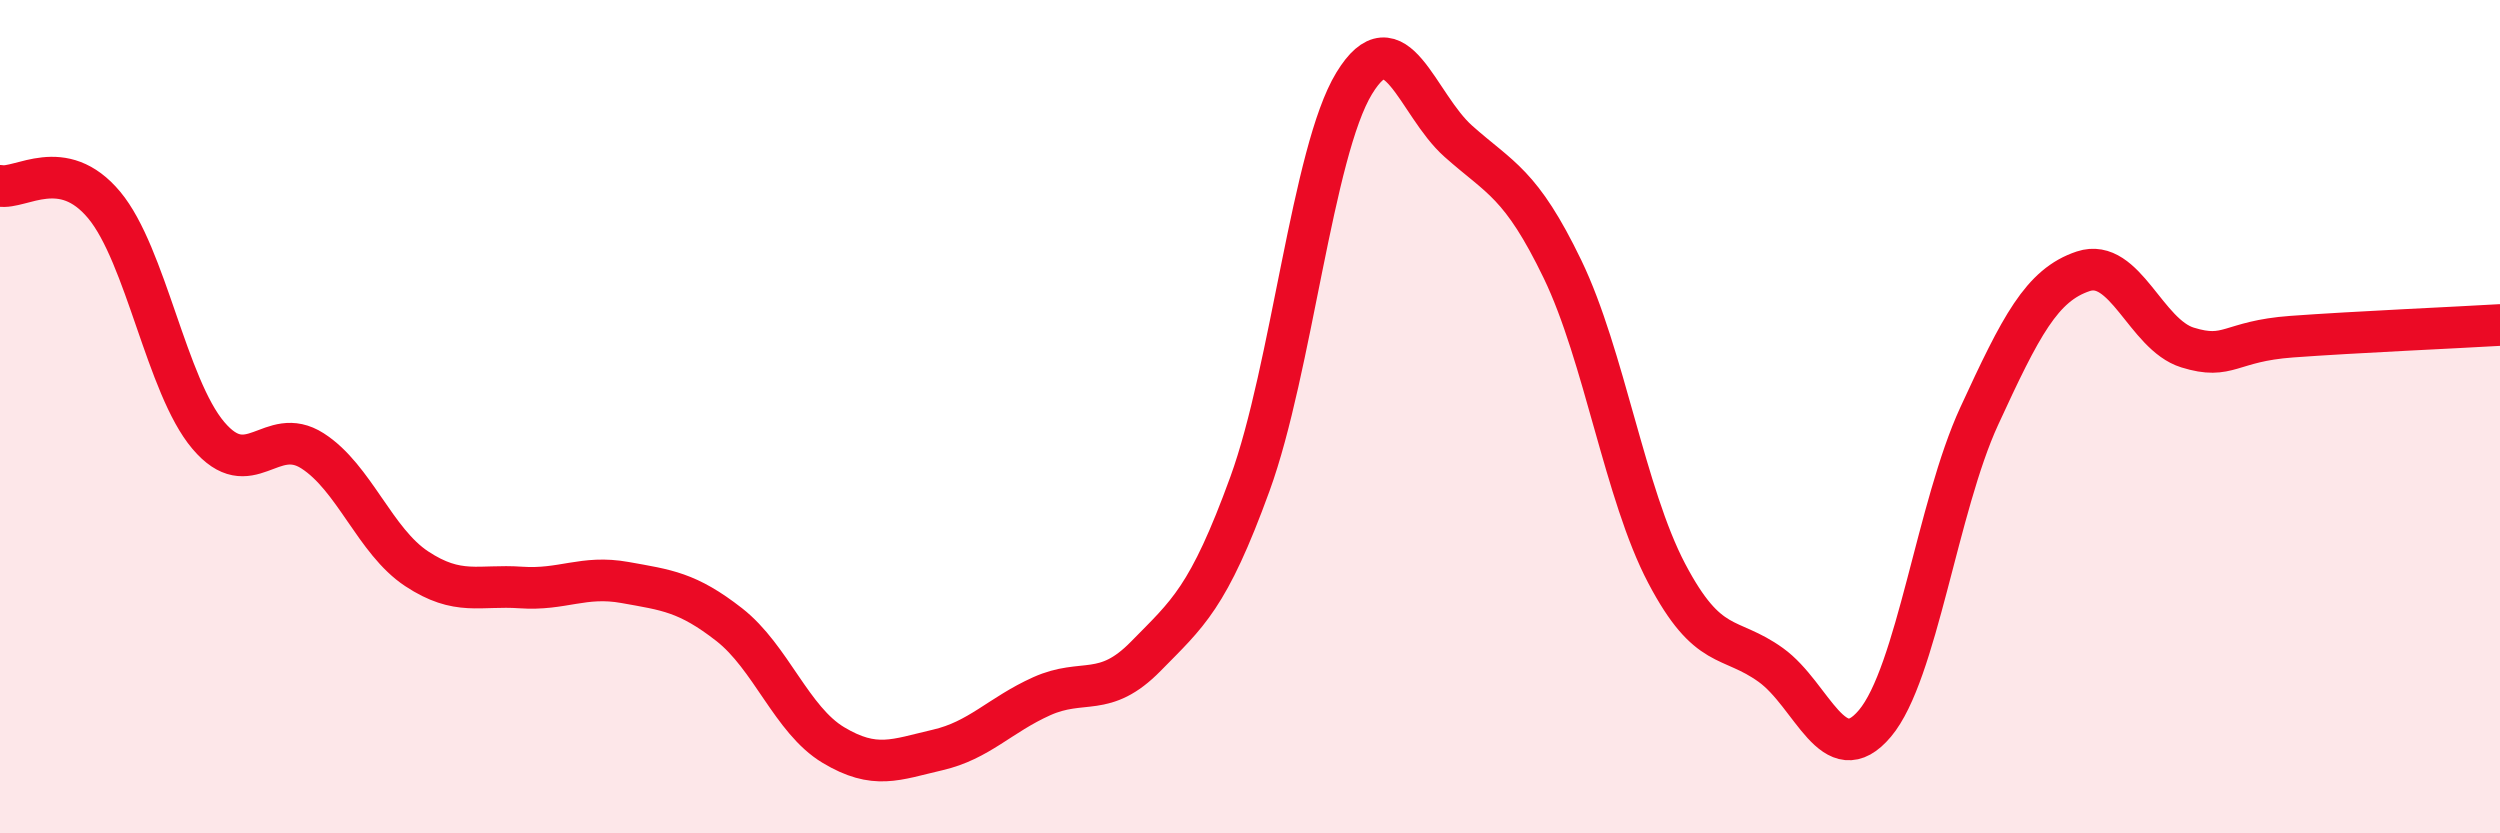 
    <svg width="60" height="20" viewBox="0 0 60 20" xmlns="http://www.w3.org/2000/svg">
      <path
        d="M 0,4.46 C 0.5,4.55 1.5,3.72 2.5,4.92 C 3.5,6.12 4,9.27 5,10.45 C 6,11.63 6.5,10.18 7.5,10.82 C 8.5,11.46 9,12.99 10,13.65 C 11,14.31 11.5,14.03 12.5,14.1 C 13.5,14.17 14,13.8 15,13.98 C 16,14.16 16.5,14.21 17.5,14.99 C 18.5,15.77 19,17.28 20,17.88 C 21,18.48 21.5,18.23 22.5,18 C 23.5,17.77 24,17.16 25,16.71 C 26,16.26 26.5,16.77 27.5,15.75 C 28.5,14.73 29,14.36 30,11.61 C 31,8.86 31.5,3.64 32.5,2 C 33.5,0.36 34,2.5 35,3.39 C 36,4.28 36.5,4.39 37.5,6.46 C 38.5,8.53 39,11.86 40,13.76 C 41,15.66 41.5,15.24 42.5,15.96 C 43.5,16.68 44,18.55 45,17.36 C 46,16.17 46.5,12.16 47.5,9.99 C 48.5,7.82 49,6.84 50,6.51 C 51,6.18 51.5,8.03 52.5,8.34 C 53.5,8.65 53.5,8.19 55,8.08 C 56.5,7.97 59,7.86 60,7.8L60 20L0 20Z"
        fill="#EB0A25"
        opacity="0.1"
        stroke-linecap="round"
        stroke-linejoin="round"
      />
      <path
        d="M 0,4.46 C 0.5,4.55 1.5,3.72 2.5,4.92 C 3.5,6.12 4,9.27 5,10.45 C 6,11.63 6.5,10.18 7.5,10.82 C 8.5,11.46 9,12.99 10,13.65 C 11,14.31 11.5,14.03 12.5,14.1 C 13.5,14.17 14,13.8 15,13.98 C 16,14.16 16.5,14.21 17.5,14.99 C 18.5,15.77 19,17.28 20,17.88 C 21,18.48 21.5,18.23 22.5,18 C 23.5,17.77 24,17.16 25,16.71 C 26,16.26 26.5,16.77 27.5,15.75 C 28.5,14.73 29,14.36 30,11.61 C 31,8.86 31.5,3.64 32.5,2 C 33.5,0.36 34,2.5 35,3.39 C 36,4.28 36.5,4.39 37.5,6.46 C 38.5,8.53 39,11.86 40,13.76 C 41,15.66 41.5,15.24 42.5,15.96 C 43.5,16.68 44,18.55 45,17.36 C 46,16.17 46.5,12.16 47.5,9.99 C 48.5,7.82 49,6.84 50,6.51 C 51,6.18 51.5,8.03 52.5,8.34 C 53.5,8.65 53.5,8.19 55,8.08 C 56.5,7.97 59,7.86 60,7.8"
        stroke="#EB0A25"
        stroke-width="1"
        fill="none"
        stroke-linecap="round"
        stroke-linejoin="round"
      />
    </svg>
  
